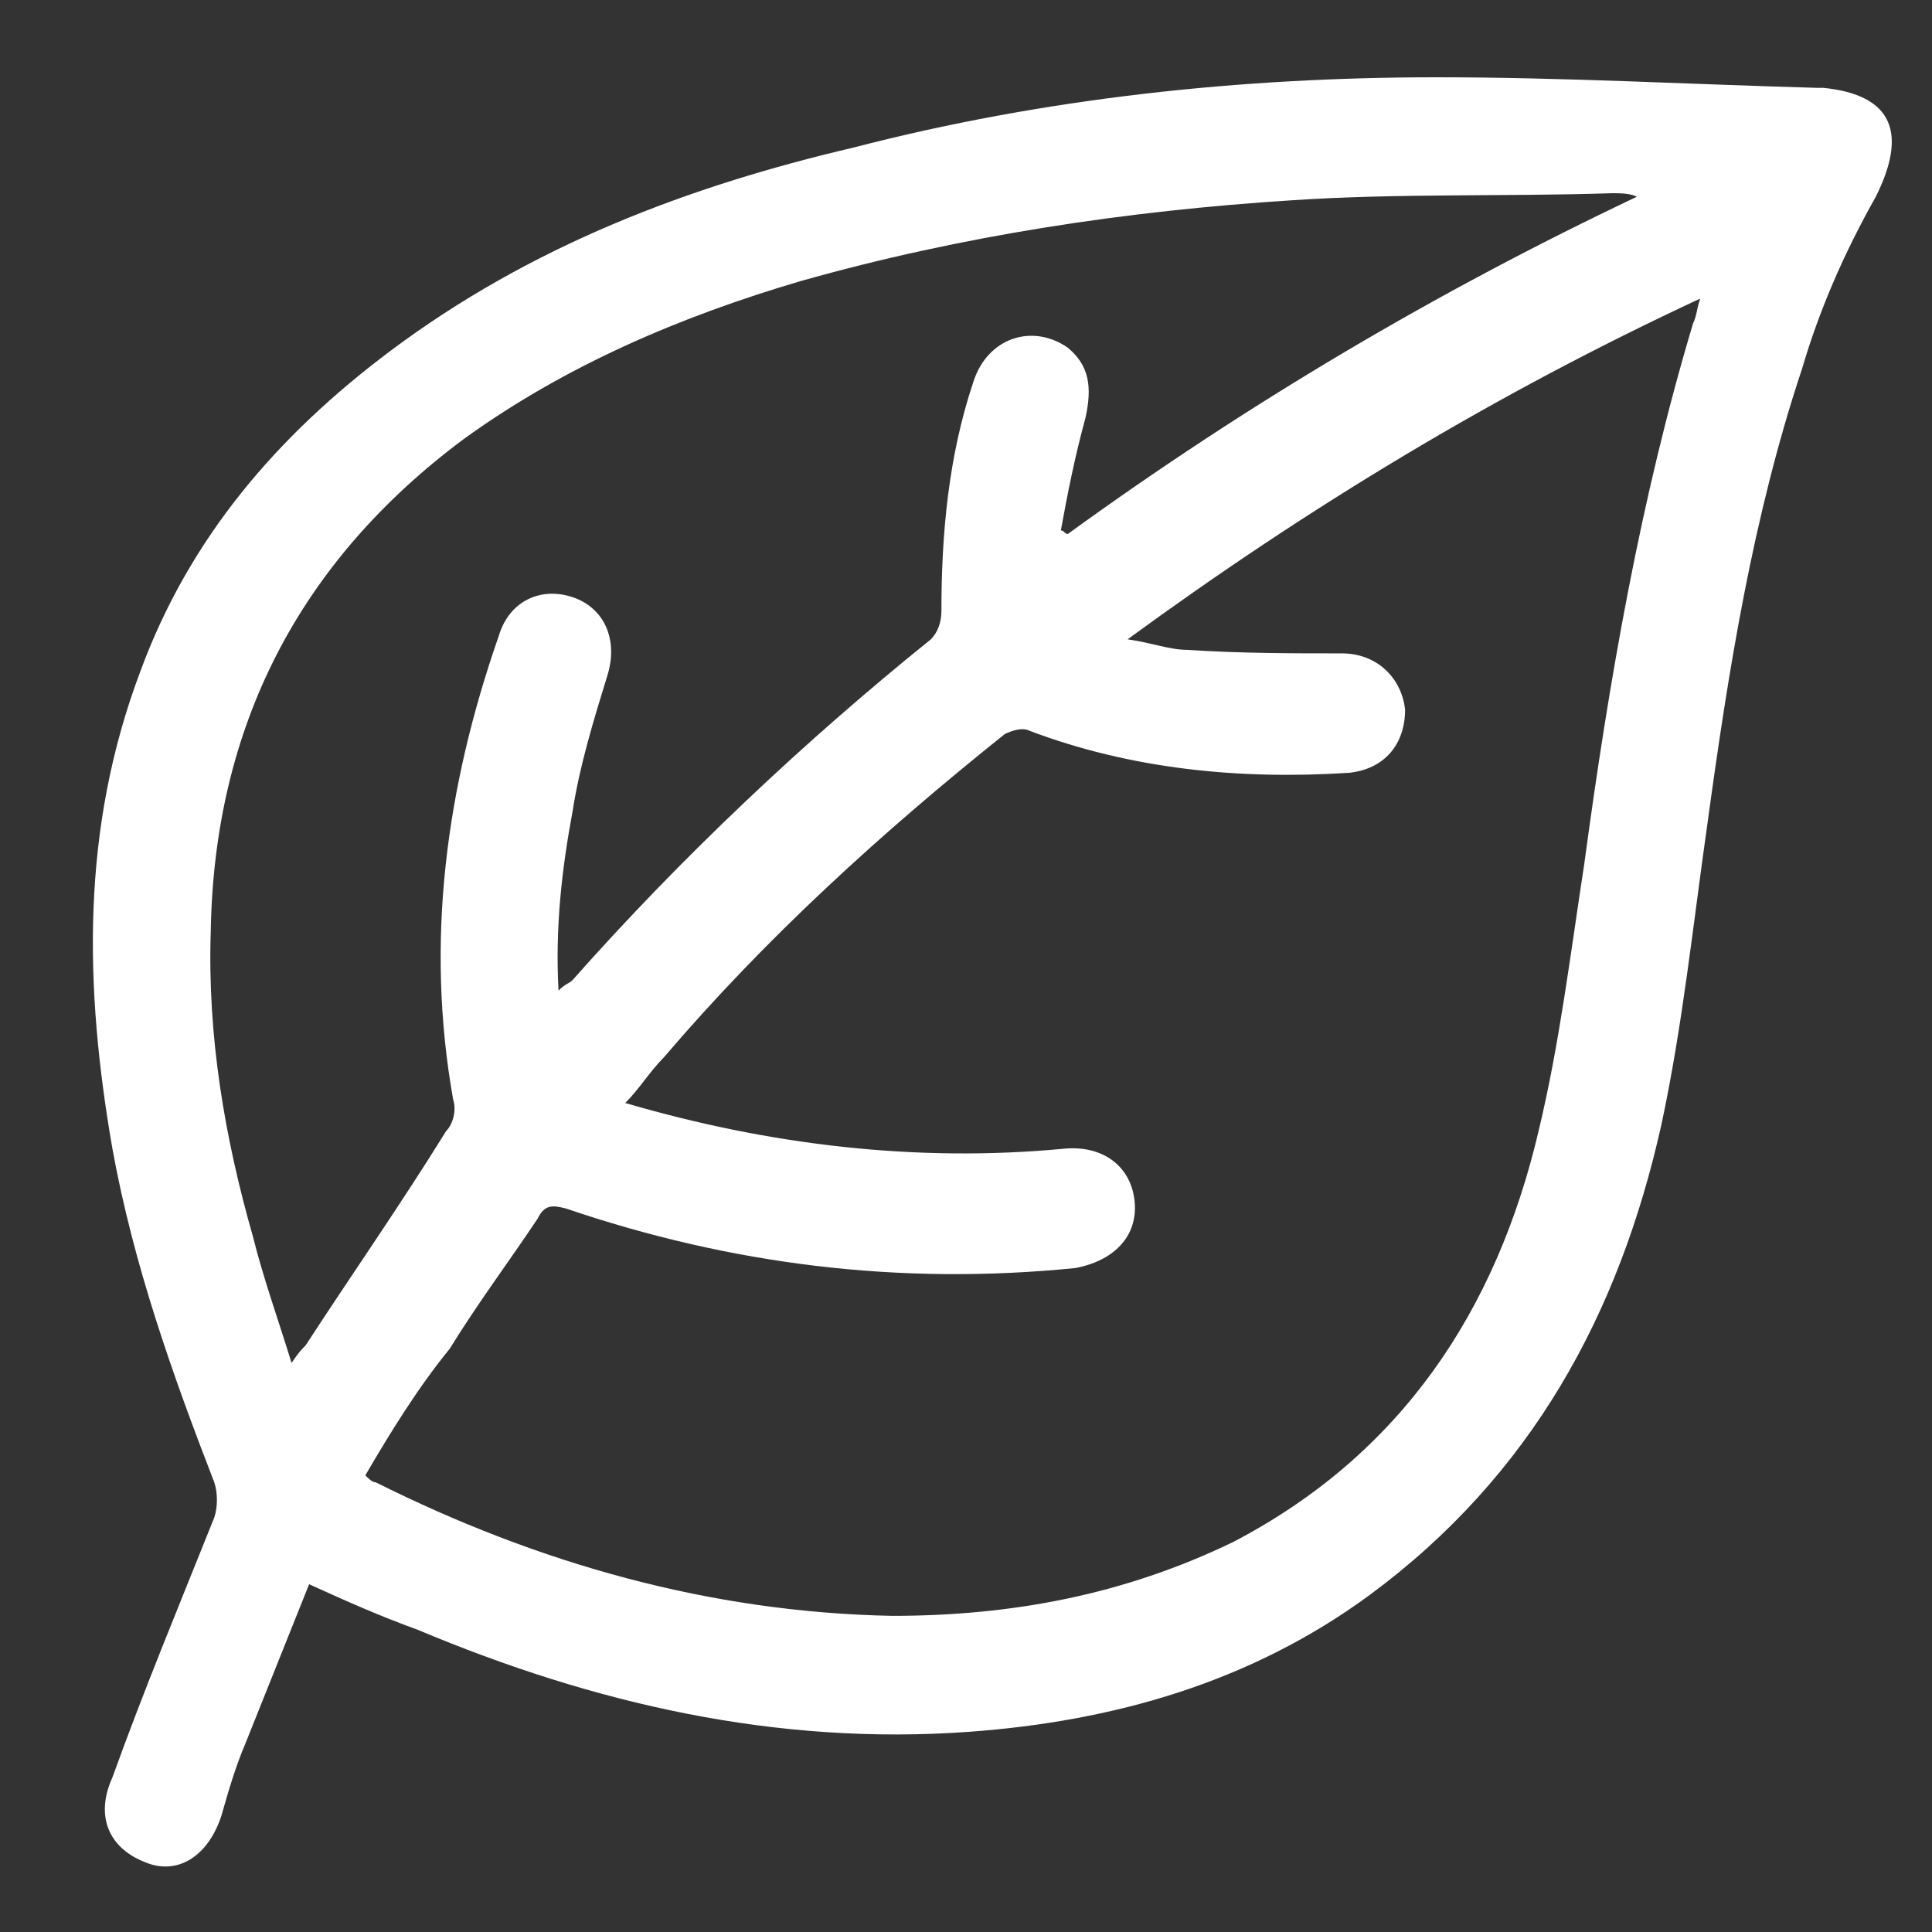 <?xml version="1.0" encoding="utf-8"?>
<!-- Generator: Adobe Illustrator 24.1.0, SVG Export Plug-In . SVG Version: 6.00 Build 0)  -->
<svg version="1.1" id="图层_1" xmlns="http://www.w3.org/2000/svg" xmlns:xlink="http://www.w3.org/1999/xlink" x="0px" y="0px"
	 viewBox="0 0 55 55" style="enable-background:new 0 0 55 55;" xml:space="preserve">
<rect x="0" y="0" width="55" height="55" fill="#333333" stroke="none"/>
<style type="text/css">
	.st0{fill:#FFFFFF;}
</style>
<g>
	<path class="st0" d="M-37.4,35c-1.9-0.7-3.8-1.4-5.8-0.4c-1.3,0.6-2.7,1-4.1,1.2c-1.3,0.3-2.5-0.1-3.7-0.7
		c-0.1-0.1-0.3-0.1-0.4-0.2c-1.8-1.3-3.7-1.2-5.8-0.5c-1.5,0.5-2.5,1-2.6,2.8c-0.1,1.3-0.6,2.7-1.3,3.9c-1.3,2.6-3.6,3.3-6.2,2.2
		c-0.9-0.4-1.8-1-2.6-1.5c-0.7-0.4-1.3-0.8-2-1.1c-1.9-0.8-3.5-0.3-5,1.1c-1.6,1.5-2.5,3.4-3.2,5.4c-1.2,3.2-1.9,6.5-2.3,9.9
		c-0.1,1-0.7,1.5-1.6,1.5c-0.8-0.1-1.3-0.8-1.2-1.8c0.5-4,1.3-7.9,2.9-11.6c1-2.3,2.2-4.5,4.3-6c2.8-2.1,5.6-1.9,8.5-0.3
		c0.8,0.4,1.6,1,2.4,1.5c0.2,0.1,0.4,0.2,0.5,0.3c1.7,0.8,2.7,0.5,3.3-1.2c0.5-1.6,0.8-3.2,1.1-4.8c0.2-1.1,0.2-2.3,0.2-3.5
		c0-1-0.4-1.7-1.3-2.1c-3.2-1.4-5.1-4-6.4-7.1c-1.7-4-2.3-8.3-2.4-12.6c0-1.1,0.5-1.7,1.4-1.7c0.9,0,1.4,0.6,1.4,1.7
		c0,2.6,0.3,5.1,0.9,7.6c0.5,2.1,1.2,4.2,2.4,6c0.9,1.4,2,2.6,3.5,3.2c2.4,1,3.4,2.8,3.4,5.3c0,0.2,0,0.4,0,0.6
		c0.8-0.3,1.6-0.5,2.4-0.8c1.9-0.7,3.7-0.6,5.4,0.4c2.1,1.3,4.2,1.6,6.4,0.4c0.2-0.1,0.5-0.2,0.8-0.3c2.1-1,4.2-1,6.4-0.1
		c0.2,0.1,0.4,0.1,0.6,0.2c0,0,0.1,0,0.2,0c0.1-2.2-0.1-4.3-0.9-6.3c-1.9-4.8-5.6-7.1-10.5-7.8c-1.6-0.2-3.2-0.2-4.7,0.5
		c-0.7,0.3-1.4,0.8-2,1.3c-2.7,2.6-7,1.9-8.2-1.8c-1.1-3.1-1.3-6.3-1.3-9.5c0-0.8,0.7-1.3,1.4-1.2c0.8,0,1.3,0.5,1.3,1.4
		c0.1,1.8,0.2,3.5,0.4,5.3c0.1,1.1,0.4,2.2,0.8,3.3c0.6,1.5,2.1,1.8,3.3,0.7c1.5-1.5,3.4-2.4,5.5-2.7c6.4-0.8,14.6,2.3,17,10.6
		c1.2,4,0.9,8.1-0.2,12.1c-1.1,4.3-2.9,8.3-5.8,11.7c-4,4.8-9,7.9-15.2,8.5c-5.9,0.6-10.9-1.3-14.3-6.5c-0.5-0.7-1-1.3-1.6-1.9
		c-0.7-0.7-1.1-0.6-1.5,0.3c-0.4,0.8-0.8,1.6-1,2.5c-0.3,1.5-0.6,3-0.8,4.5c0,0.2-0.1,0.5-0.1,0.7c-0.2,0.7-0.8,1.2-1.5,1.1
		c-0.7-0.1-1.3-0.7-1.2-1.5c0.3-2.7,0.7-5.4,1.9-7.9c0.5-1,1-1.9,2-2.4c1.3-0.8,2.6-0.6,3.7,0.3c0.9,0.8,1.8,1.7,2.5,2.7
		c2.9,4.6,7.9,6.1,12.5,5.3c7.4-1.3,12.4-5.8,15.7-12.3C-38.8,40.4-38,37.8-37.4,35z"/>
	<path class="st0" d="M-52.7,50c-1.2,0-2.3-1-2.3-2.2c0-1.2,1-2.3,2.2-2.3c1.2,0,2.3,1,2.3,2.3C-50.5,49-51.5,50-52.7,50z"/>
	<path class="st0" d="M-54.8,42c-1.3,0-2.2-1-2.2-2.2c0-1.3,0.9-2.3,2.2-2.3c1.3,0,2.3,1,2.3,2.3C-52.5,41-53.5,42-54.8,42z"/>
	<path class="st0" d="M-44.1,41.6c0,1.2-1,2.2-2.2,2.2c-1.2,0-2.3-1-2.3-2.2c0-1.2,1-2.3,2.3-2.3C-45.1,39.4-44.1,40.4-44.1,41.6z"
		/>
	<path class="st0" d="M-63,49.5c0-1.1,0.8-2,1.9-2c1.1,0,2,0.9,2,2c0,1.1-0.9,2-2,2C-62.1,51.5-63,50.6-63,49.5z"/>
</g>
<g>
	<path class="st0" d="M51.4-25.8c-0.2,0-0.4,0-0.6,0c-2.2,0-4.5,0-6.7,0c-2.9-0.1-5.3-1.2-6.7-3.8c-1.9-3.5-0.2-7.8,3.6-9.2
		c1-0.4,2.1-0.5,3.2-0.6c0.7-0.1,1.4,0,1.9,0c-0.5-1.3-1-2.6-1.4-3.9c-0.5-2.2-0.3-4.5,0.8-6.5c1.4-2.5,3.7-3.7,6.6-3.8
		c0.3,0,0.6,0,1,0C53.1-54,53-54.2,53-54.5c-0.2-1-0.4-1.9-0.4-2.9c-0.1-1.7,0-3.3,0-5c0-2.1,1.4-3.7,3.4-4c1.9-0.4,3.8,0.6,4.6,2.4
		c0.2,0.5,0.3,1.1,0.3,1.6c0.1,0.6,0,1.3,0,2c0.2,0,0.4,0.1,0.5,0.1c3.8,0.1,6.6,3.3,7,7c0.3,3-0.8,5.6-2.8,7.8
		c-0.1,0.1-0.3,0.3-0.5,0.6c0.6,0,1,0,1.5,0c1.5,0,3.1-0.1,4.5,0.5c5.1,1.9,6.3,8.1,2.1,11.5c-0.1,0.1-0.2,0.1-0.1,0.1
		c0.5,0.5,0.9,1,1.3,1.5c2.7,3.3,1.8,7.9-1.9,10c-1.4,0.8-2.9,1.1-4.4,1.1c-2.5,0-4.9,0-7.4,0c-0.4,0-0.6,0.1-0.7,0.5
		c-0.6,2.1-2.6,3.4-4.8,3c-2.1-0.3-3.6-2.1-3.6-4.3C51.4-22.6,51.4-24.2,51.4-25.8z M58.1-56.6c0-0.3-0.1-0.6-0.1-1
		c0-1.5,0-3.1,0-4.6c0-0.9-0.5-1.4-1.3-1.4c-0.8,0-1.3,0.6-1.3,1.4c0,1.3,0,2.6,0,3.9c-0.1,1.8,0.4,3.5,1.3,5.1
		c0.2,0.5,0.6,0.9,0.6,1.4c0.1,0.4-0.1,1-0.3,1.4c-0.3,0.4-0.8,0.3-1.2,0.2c-1.2-0.2-2.5-0.6-3.7-0.5c-2,0-3.5,1.1-4.2,3
		c-0.3,0.8-0.4,1.7-0.3,2.6c0.1,3.2,1.5,5,4.3,5.5c0.5,0.1,1,0.2,1.5,0.2c4.8,0,9.6,0,14.4,0c0.4,0,0.8,0,1.1,0.1
		c0.7,0.2,1.2,0.7,1.2,1.3c0,0.6-0.4,1.2-1.1,1.3c-0.4,0.1-0.8,0.1-1.2,0.1c-7.8,0-15.5,0-23.3,0c-0.8,0-1.7,0.2-2.4,0.5
		c-2.3,0.9-3.2,3.4-1.9,5.4c0.9,1.3,2.2,2,3.8,2c1.3,0.1,2.5,0,3.8,0c6.8,0,13.5,0,20.3,0c0.4,0,0.9,0.1,1.3,0.2
		c0.5,0.2,0.9,0.5,0.9,1.1c0.1,0.6-0.2,1-0.7,1.3c-0.4,0.2-0.9,0.3-1.4,0.3c-4,0-8.1,0-12.1,0c-1.2,0-1.6,0.5-1.6,1.6c0,1,0,2,0,3.1
		c0,0.9,0.5,1.5,1.4,1.5c0.9,0,1.4-0.5,1.4-1.5c0-0.7,0-1.4,0-2.2c0.4,0,0.6,0,0.9,0c3.4,0,6.9,0,10.3,0c0.6,0,1.3-0.1,1.9-0.3
		c1.4-0.5,2.4-1.4,2.7-2.9c0.3-1.4-0.2-2.6-1.3-3.5c-1-0.8-2.2-1.2-3.5-1.2c-7.8,0-15.7,0-23.5,0c-0.4,0-0.8,0-1.2-0.1
		c-0.7-0.2-1.1-0.8-1.1-1.4c0-0.6,0.5-1.2,1.2-1.3c0.4-0.1,0.8-0.1,1.2-0.1c7.7,0,15.4,0,23.1,0c0.8,0,1.6-0.1,2.3-0.4
		c1.9-0.7,3-2.5,2.6-4.4c-0.3-1.4-1.2-2.3-2.5-2.8c-0.7-0.3-1.5-0.4-2.3-0.4c-4.9-0.1-9.9-0.1-14.8-0.1c-0.5,0-1-0.1-1.4-0.4
		c-1.6-0.9-2-4-0.6-5.2c0.2-0.2,0.5-0.3,0.8-0.3c1,0,1.8,0.4,2.4,1.2c0.4,0.4,0.8,0.8,1.3,1c1.2,0.6,2.4,0.7,3.7,0.5
		c3.6-0.6,6.4-4,6.3-7.5c-0.2-3-2.5-5-5.3-4.6C59.4-57.2,58.8-56.9,58.1-56.6z"/>
	<g>
		<path class="st0" d="M90.2-30.5c0.1,1.9,0,3.8-0.4,5.7c-0.8,3.5-2.6,6.2-5.8,8c-0.9,0.5-1.8,0.8-2.7,1.2c-0.2,0.1-0.5,0.1-0.7,0
			c-1.7-0.6-3.3-1.4-4.6-2.5c-1.6-1.3-2.7-3-3.4-4.9c-0.6-1.6-0.9-3.3-0.9-5c0-1.9,0-3.8,0-5.7c0-0.5,0.3-0.8,0.9-0.8
			c1.4,0,2.7-0.2,4-0.6c1.4-0.5,2.6-1.2,3.7-2.2c0.5-0.5,0.9-0.5,1.4,0c1.7,1.6,3.8,2.5,6.2,2.8c0.5,0.1,1.1,0.1,1.6,0.1
			c0.5,0,0.9,0.3,0.9,0.9C90.2-32.6,90.2-31.6,90.2-30.5z M76.7-27.1c0.8,0.9,1.6,1.8,2.4,2.6c0.5,0.5,0.9,0.5,1.4,0
			c0.8-0.8,1.6-1.5,2.4-2.3c0.8-0.7,1.6-1.5,2.4-2.2c-0.4-0.4-0.7-0.8-1.1-1.2c-1.4,1.4-2.9,2.7-4.3,4.1c-0.7-0.7-1.3-1.4-1.9-2.1
			C77.5-27.8,77.1-27.4,76.7-27.1z"/>
	</g>
</g>
<g>
	<path class="st0" d="M-58.4-16c-0.1-1.3-0.1-2.4,0.6-3.5c1.1-1.9,2.7-3,4.9-2.9c2.3,0.1,3.9,1.3,4.8,3.4c0.2,0.5,0.4,0.6,0.9,0.6
		c8.1,0,16.2,0,24.4,0c1.8,0,3.3,0.5,4.4,1.9c0.8,1,1,2.1,1,3.3c0,3.6,0,7.2,0,10.8c0,0.2,0,0.5,0,0.8c0.4,0,0.8,0,1.2,0
		c0.8,0,1.4,0.6,1.4,1.3c0,0.7-0.6,1.3-1.4,1.3c-0.7,0-1.4,0-2.1,0c-16,0-31.9,0-47.9,0c-0.2,0-0.4,0-0.6,0
		c-0.6-0.1-1.2-0.7-1.2-1.3c0-0.6,0.5-1.2,1.2-1.3c0.4,0,0.9,0,1.4,0c0-0.3,0-0.6,0-0.8c0-3.3,0-6.6,0-9.9c0-2.1,1.1-3.7,2.9-3.9
		c0.9-0.1,1.8,0,2.7,0C-59.4-16.1-58.9-16-58.4-16z M-20-6.4c0-2.3-0.1-4.4,0-6.6c0.1-1.8-1.2-2.7-2.8-2.7c-8.1,0-16.1,0-24.2,0
		c-0.2,0-0.5,0-0.7,0c0,3.2,0,6.2,0,9.3C-38.4-6.4-29.3-6.4-20-6.4z M-20.1-3.8c-0.4,0-0.7,0-1,0c-9.2,0-18.4,0-27.7,0
		c-1.1,0-1.6-0.5-1.6-1.6c0-1.1,0-2.2,0-3.2c-4.2,0-8.4,0-12.5,0c0,2.4,0,4.8,0,7.2c14.3,0,28.5,0,42.8,0C-20.1-2.3-20.1-3-20.1-3.8
		z M-50.3-12.8c-0.1,0-0.1-0.1-0.2-0.1c-3.7-0.3-7.4-0.6-11.1-0.8c-0.8-0.1-1.2,0.4-1.2,1.2c0,0.4,0,0.7,0,1.1c4.2,0,8.4,0,12.6,0
		C-50.3-11.9-50.3-12.3-50.3-12.8z M-50.3-15.4c0-0.7,0-1.3,0-1.8c-0.1-1.1-0.7-1.9-1.7-2.3c-1.1-0.4-2.1-0.3-3,0.5
		c-0.8,0.8-1,1.7-0.8,2.8c0.1,0.2,0.3,0.5,0.4,0.5C-53.7-15.6-52.1-15.5-50.3-15.4z"/>
	<path class="st0" d="M-31.1-33.3c0,6.4-6.4,10.8-12.5,8.6c-0.5-0.2-1.2-0.1-1.8,0c-0.8,0.1-1.5,0.3-2.2,0.4
		c-1.1,0.1-1.7-0.5-1.6-1.6c0.1-0.9,0.2-1.8,0.4-2.6c0.1-0.5,0.1-1-0.1-1.6c-2-5.5,1.5-11.3,7.2-12.2C-36-43.1-31.1-38.9-31.1-33.3z
		 M-46.5-27.1c0.5-0.1,0.7-0.1,0.9-0.2c0.9-0.1,1.7-0.4,2.6,0c1.3,0.6,2.6,0.8,4,0.5c3.4-0.7,5.6-3.7,5.3-7.2
		c-0.3-3.2-3.1-5.8-6.4-5.9c-4.2-0.1-7.6,3.8-6.6,7.8C-46.3-30.4-45.6-28.9-46.5-27.1z"/>
	<path class="st0" d="M-41.3-34c-0.5,0-0.8,0-1-0.1c-0.6-0.1-1.1-0.6-1.1-1.2c0-0.6,0.4-1.2,1.1-1.2c1.4,0,2.9-0.1,4.3,0
		c1,0.1,1.4,1.2,0.8,2c-0.4,0.5-0.9,1-1.3,1.5c-0.2,0.2-0.3,0.3-0.5,0.6c0.4,0,0.7,0,1,0.1c0.7,0.1,1.2,0.7,1.1,1.3
		c0,0.6-0.6,1.2-1.2,1.2c-1.3,0-2.6,0-3.9,0c-0.5,0-1-0.2-1.2-0.8c-0.2-0.5-0.1-1,0.2-1.4C-42.5-32.7-41.9-33.3-41.3-34z"/>
</g>
<path class="st0" d="M8.8,45.1c-0.6,1.5-1.2,3-1.8,4.5c-0.3,0.7-0.5,1.4-0.7,2.1c-0.4,1.2-1.3,1.7-2.2,1.3c-1-0.4-1.4-1.3-0.9-2.4
	c0.9-2.5,1.9-4.9,2.9-7.4c0.1-0.3,0.1-0.7,0-1c-1.2-3.1-2.3-6.2-2.9-9.5C2.4,28.1,2.3,23.6,4,19.1c1.4-3.8,3.9-6.7,7.1-9.1
	c4-3,8.5-4.7,13.2-5.8c5.4-1.4,11-2,16.6-2c3.6,0,7.2,0.2,10.8,0.3c0.1,0,0.2,0,0.2,0c2,0.2,2.4,1.3,1.5,3.1
	c-0.9,1.6-1.6,3.2-2.1,4.9c-1.4,4.2-2.1,8.6-2.7,13c-0.4,2.8-0.7,5.7-1.3,8.5C46.1,37.4,43.6,42,39,45.4c-3.4,2.5-7.3,3.6-11.4,3.9
	c-5.5,0.4-10.7-0.8-15.7-2.9C10.8,46,9.9,45.6,8.8,45.1z M10.4,42c0.1,0.1,0.2,0.2,0.3,0.2c4.6,2.3,9.5,3.7,14.7,3.8
	c3.4,0,6.6-0.6,9.7-2.1c4.8-2.5,7.5-6.6,8.7-11.7c0.6-2.5,0.9-5,1.3-7.6c0.7-5.2,1.6-10.4,3.1-15.4c0.1-0.2,0.1-0.4,0.2-0.7
	c-5.8,2.7-11.1,5.9-16.3,9.7c0.7,0.1,1.2,0.3,1.7,0.3c1.5,0.1,3,0.1,4.4,0.1c1,0,1.7,0.7,1.8,1.6c0,1-0.6,1.7-1.6,1.8
	c-3.1,0.2-6.2-0.1-9.1-1.2c-0.2-0.1-0.5,0-0.7,0.1c-3.5,2.8-6.8,5.8-9.7,9.2c-0.4,0.4-0.7,0.9-1.1,1.3c4.1,1.2,8.3,1.7,12.5,1.3
	c1.1-0.1,1.9,0.5,2,1.5c0.1,1-0.6,1.7-1.7,1.9c-5,0.5-9.8-0.1-14.5-1.7c-0.4-0.1-0.6-0.1-0.8,0.3c-0.8,1.2-1.7,2.4-2.5,3.7
	C11.9,39.5,11.1,40.8,10.4,42z M15.9,28.2c0.2-0.2,0.3-0.2,0.4-0.3c3.1-3.5,6.6-6.8,10.2-9.7c0.2-0.2,0.3-0.5,0.3-0.8
	c0-2.2,0.2-4.4,0.9-6.5c0.4-1.3,1.7-1.7,2.7-1c0.6,0.5,0.7,1.1,0.5,2c-0.3,1.1-0.5,2.1-0.7,3.2c0.1,0,0.1,0.1,0.2,0.1
	c5.1-3.7,10.5-6.9,16.2-9.6c-0.2-0.1-0.5-0.1-0.7-0.1c-3,0.1-6.1,0-9.1,0.2c-4.7,0.3-9.4,1-14,2.3c-3.4,1-6.7,2.4-9.6,4.5
	C8.5,16,6.1,20.7,6,26.5c-0.1,3,0.4,5.9,1.2,8.7c0.3,1.2,0.7,2.3,1.1,3.6c0.2-0.3,0.3-0.4,0.4-0.5c1.3-2,2.7-4,4-6.1
	c0.2-0.2,0.3-0.6,0.2-0.9c-0.8-4.5-0.2-8.9,1.3-13.2c0.3-1,1.2-1.4,2.1-1.1c0.9,0.3,1.3,1.2,1,2.2c-0.4,1.3-0.8,2.6-1,3.9
	C16,24.7,15.8,26.4,15.9,28.2z"/>
</svg>
